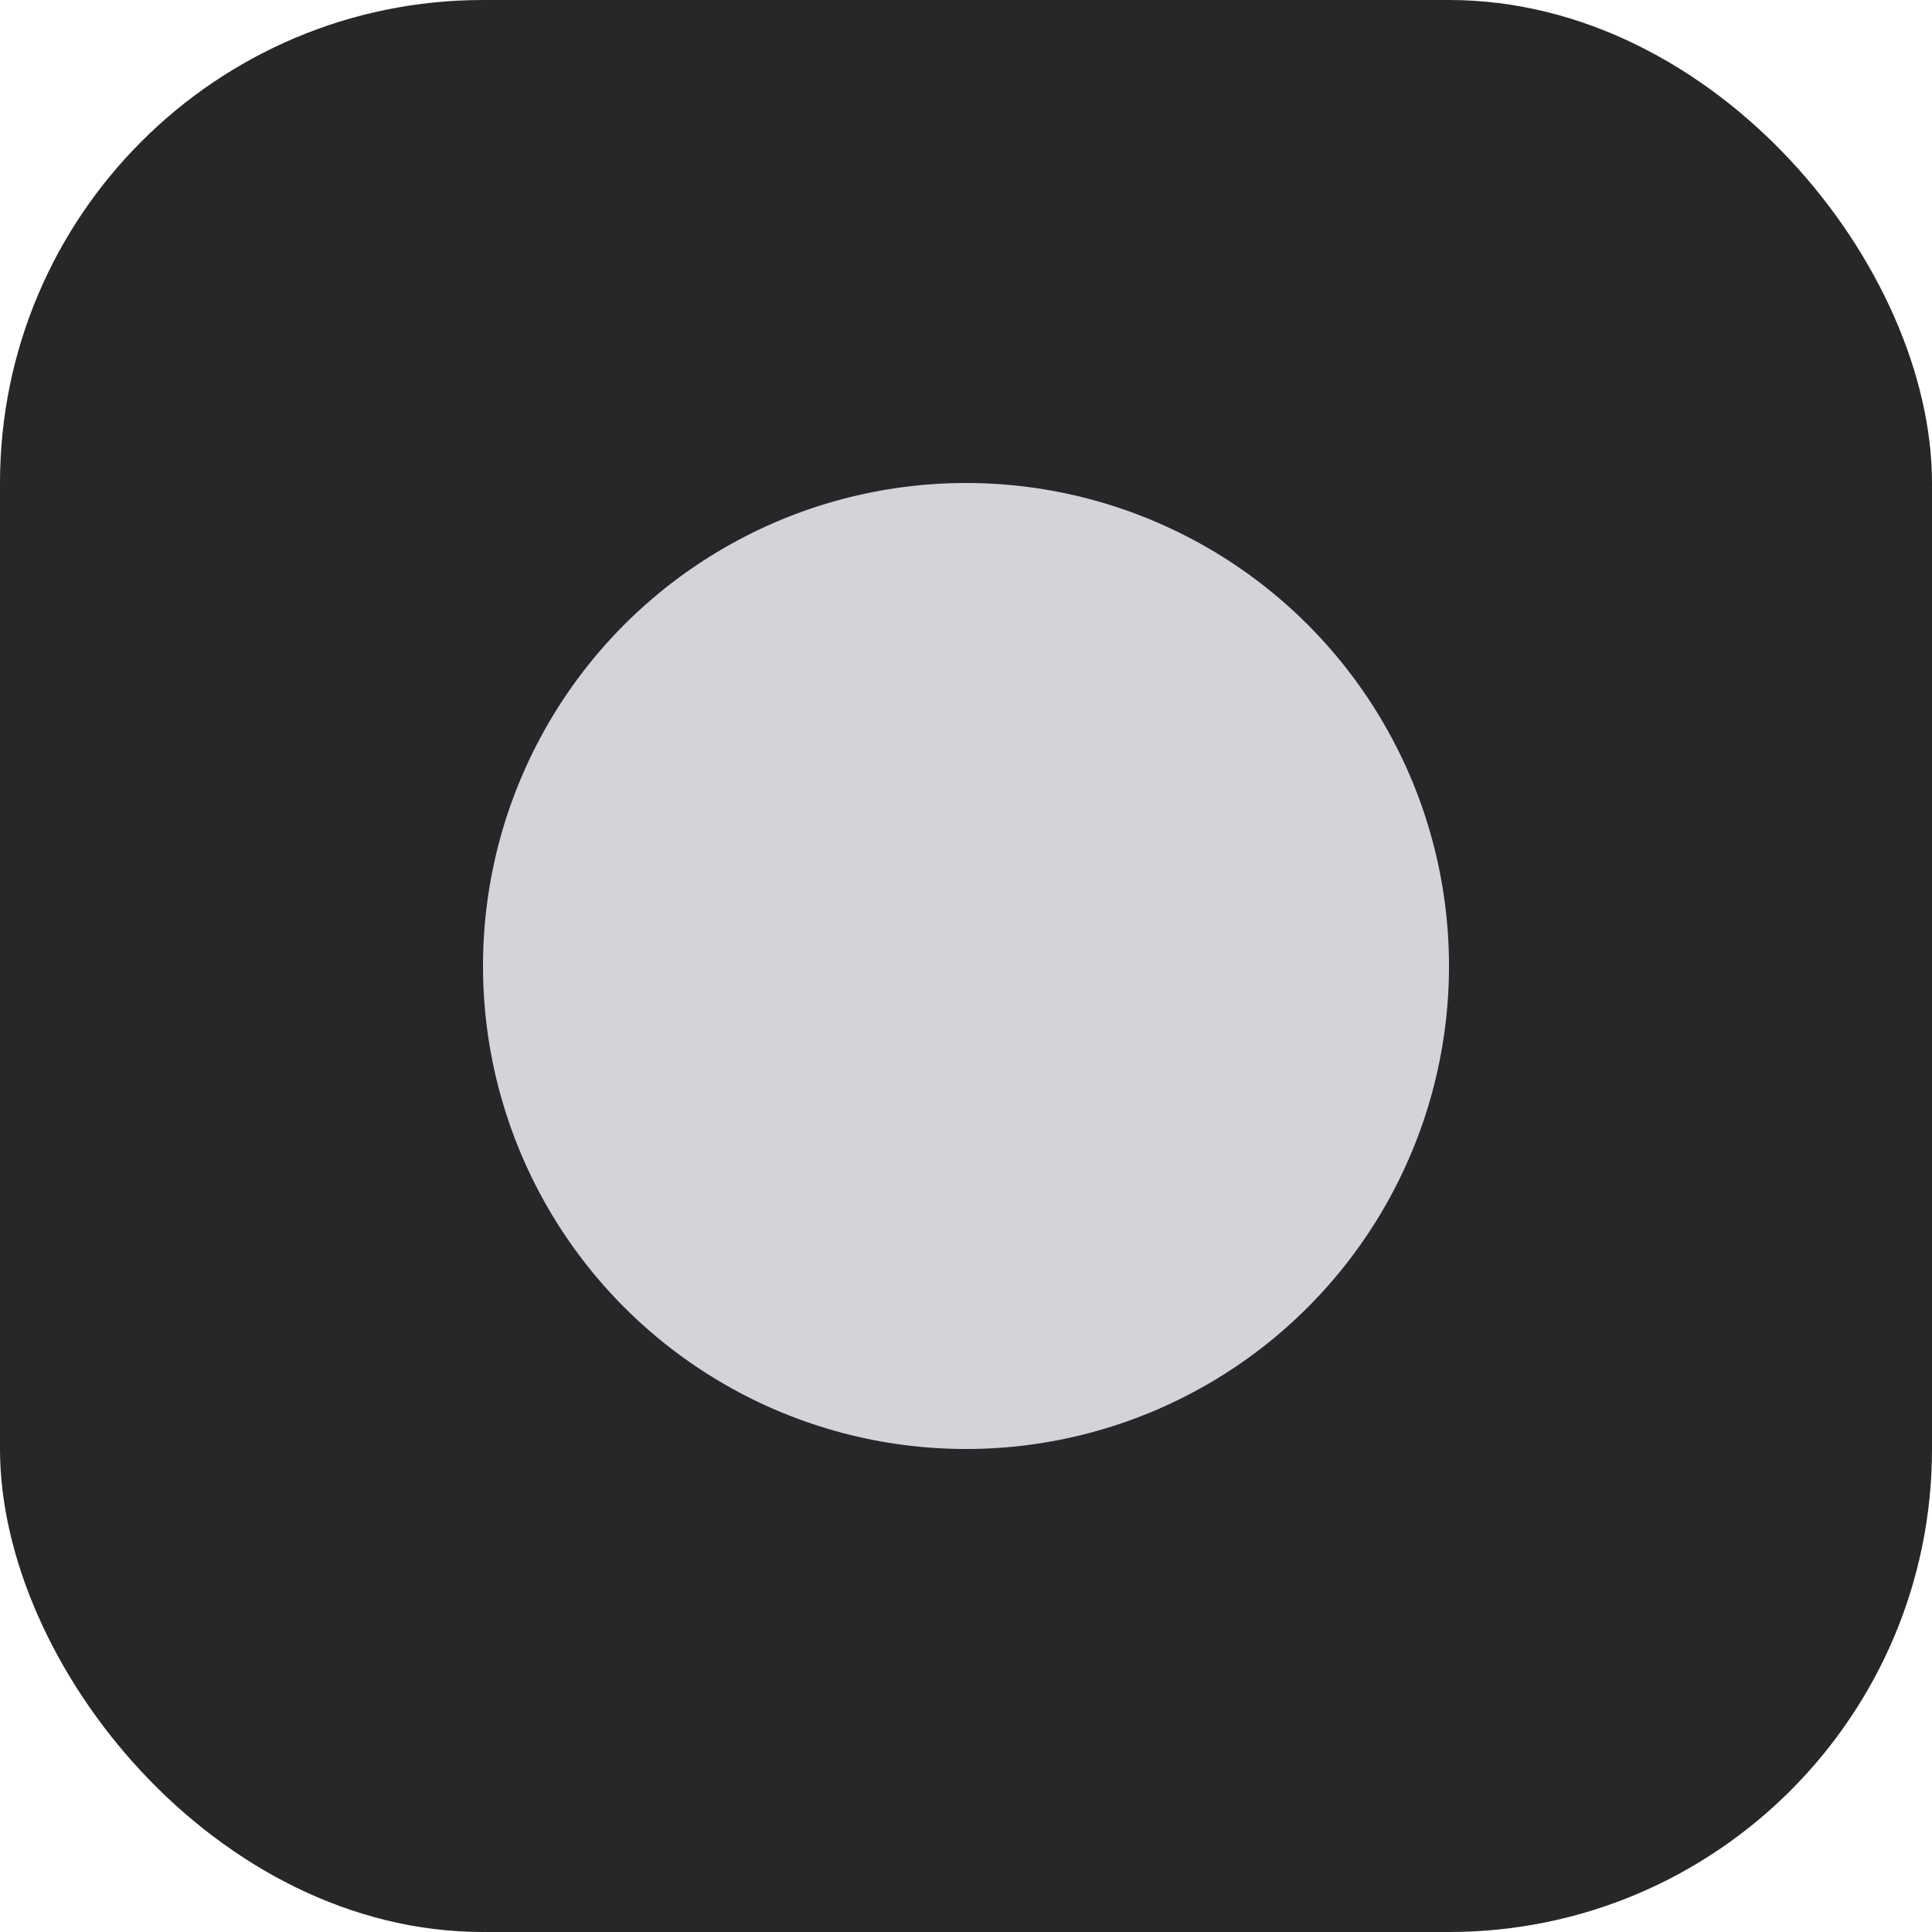 
    <svg width="32" height="32" viewBox="0 0 32 32" xmlns="http://www.w3.org/2000/svg">
      <rect width="32" height="32" rx="8" fill="#27272a"/>
      <circle cx="16" cy="16" r="8" fill="#d4d4d8"/>
      <circle cx="16" cy="16" r="8" transform="scale(0.3)" fill="#27272a"/>
    </svg>
  